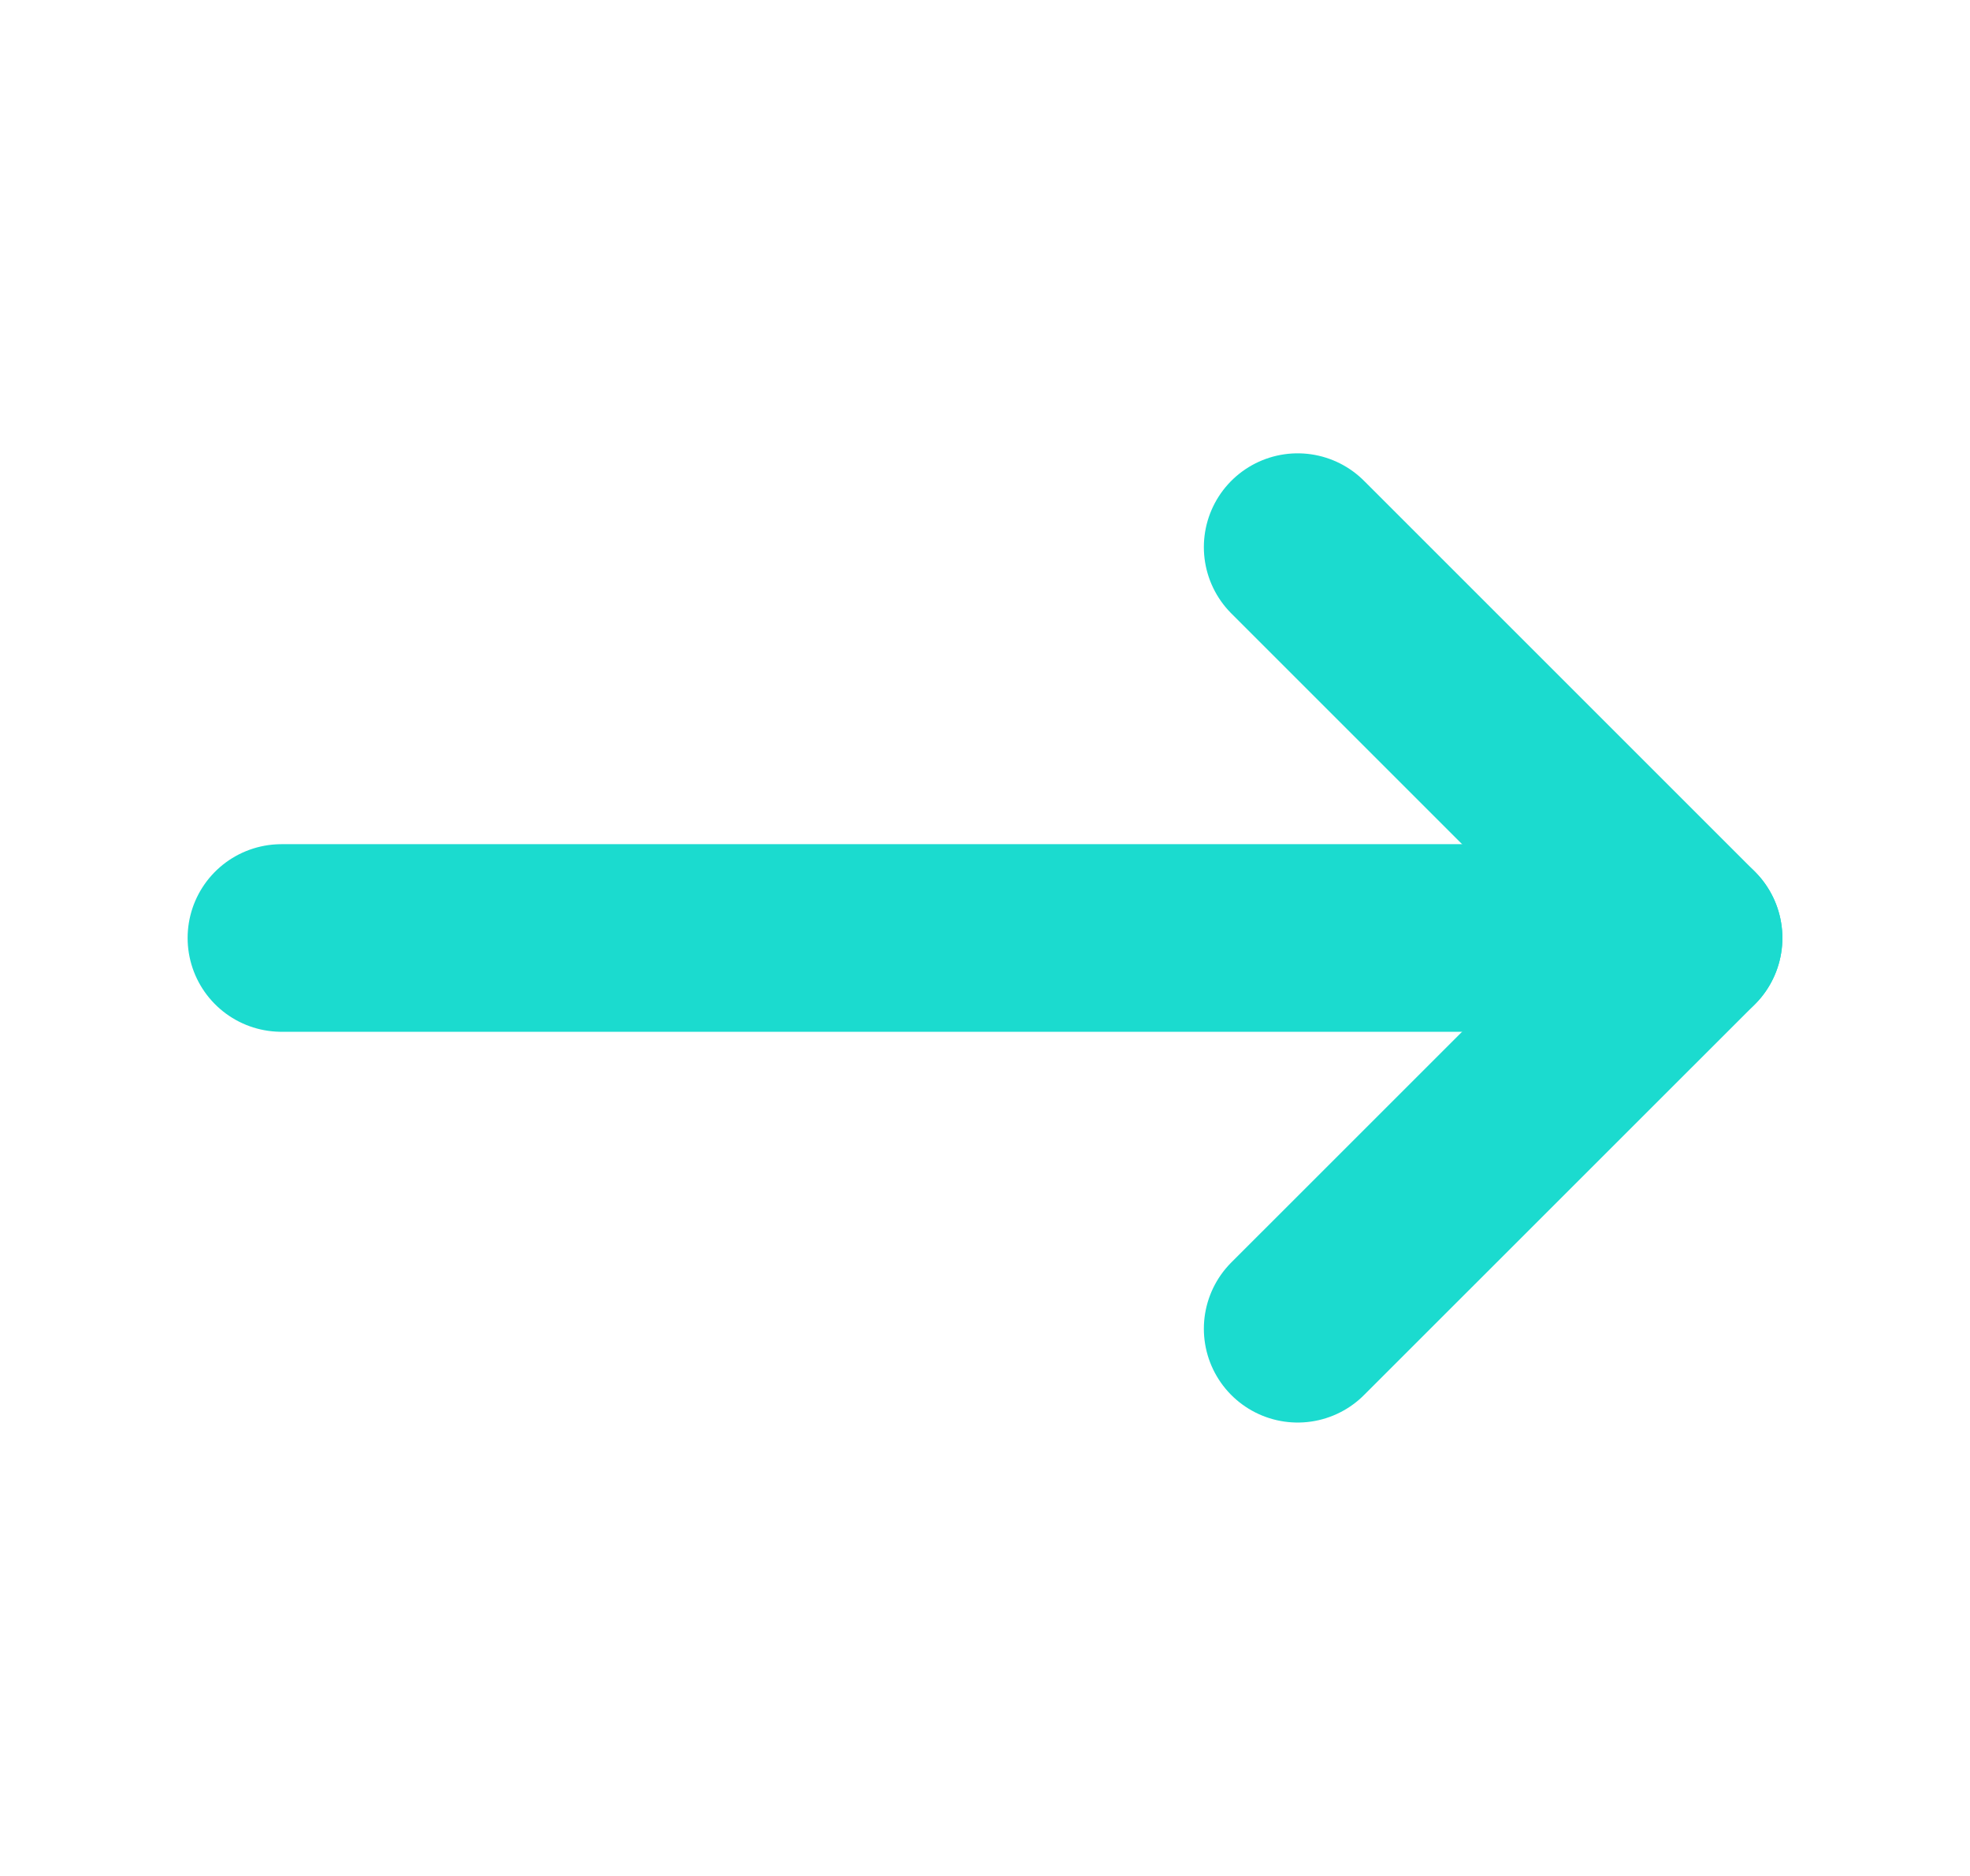 <svg width="21" height="20" viewBox="0 0 21 20" fill="none" xmlns="http://www.w3.org/2000/svg">
<path d="M3 10L18 10" stroke="#1BDBCF" stroke-width="2" stroke-linecap="round" stroke-linejoin="round"/>
<path d="M13.833 5.833L18 10L13.833 14.166" stroke="#1BDBCF" stroke-width="2" stroke-linecap="round" stroke-linejoin="round"/>
</svg>

